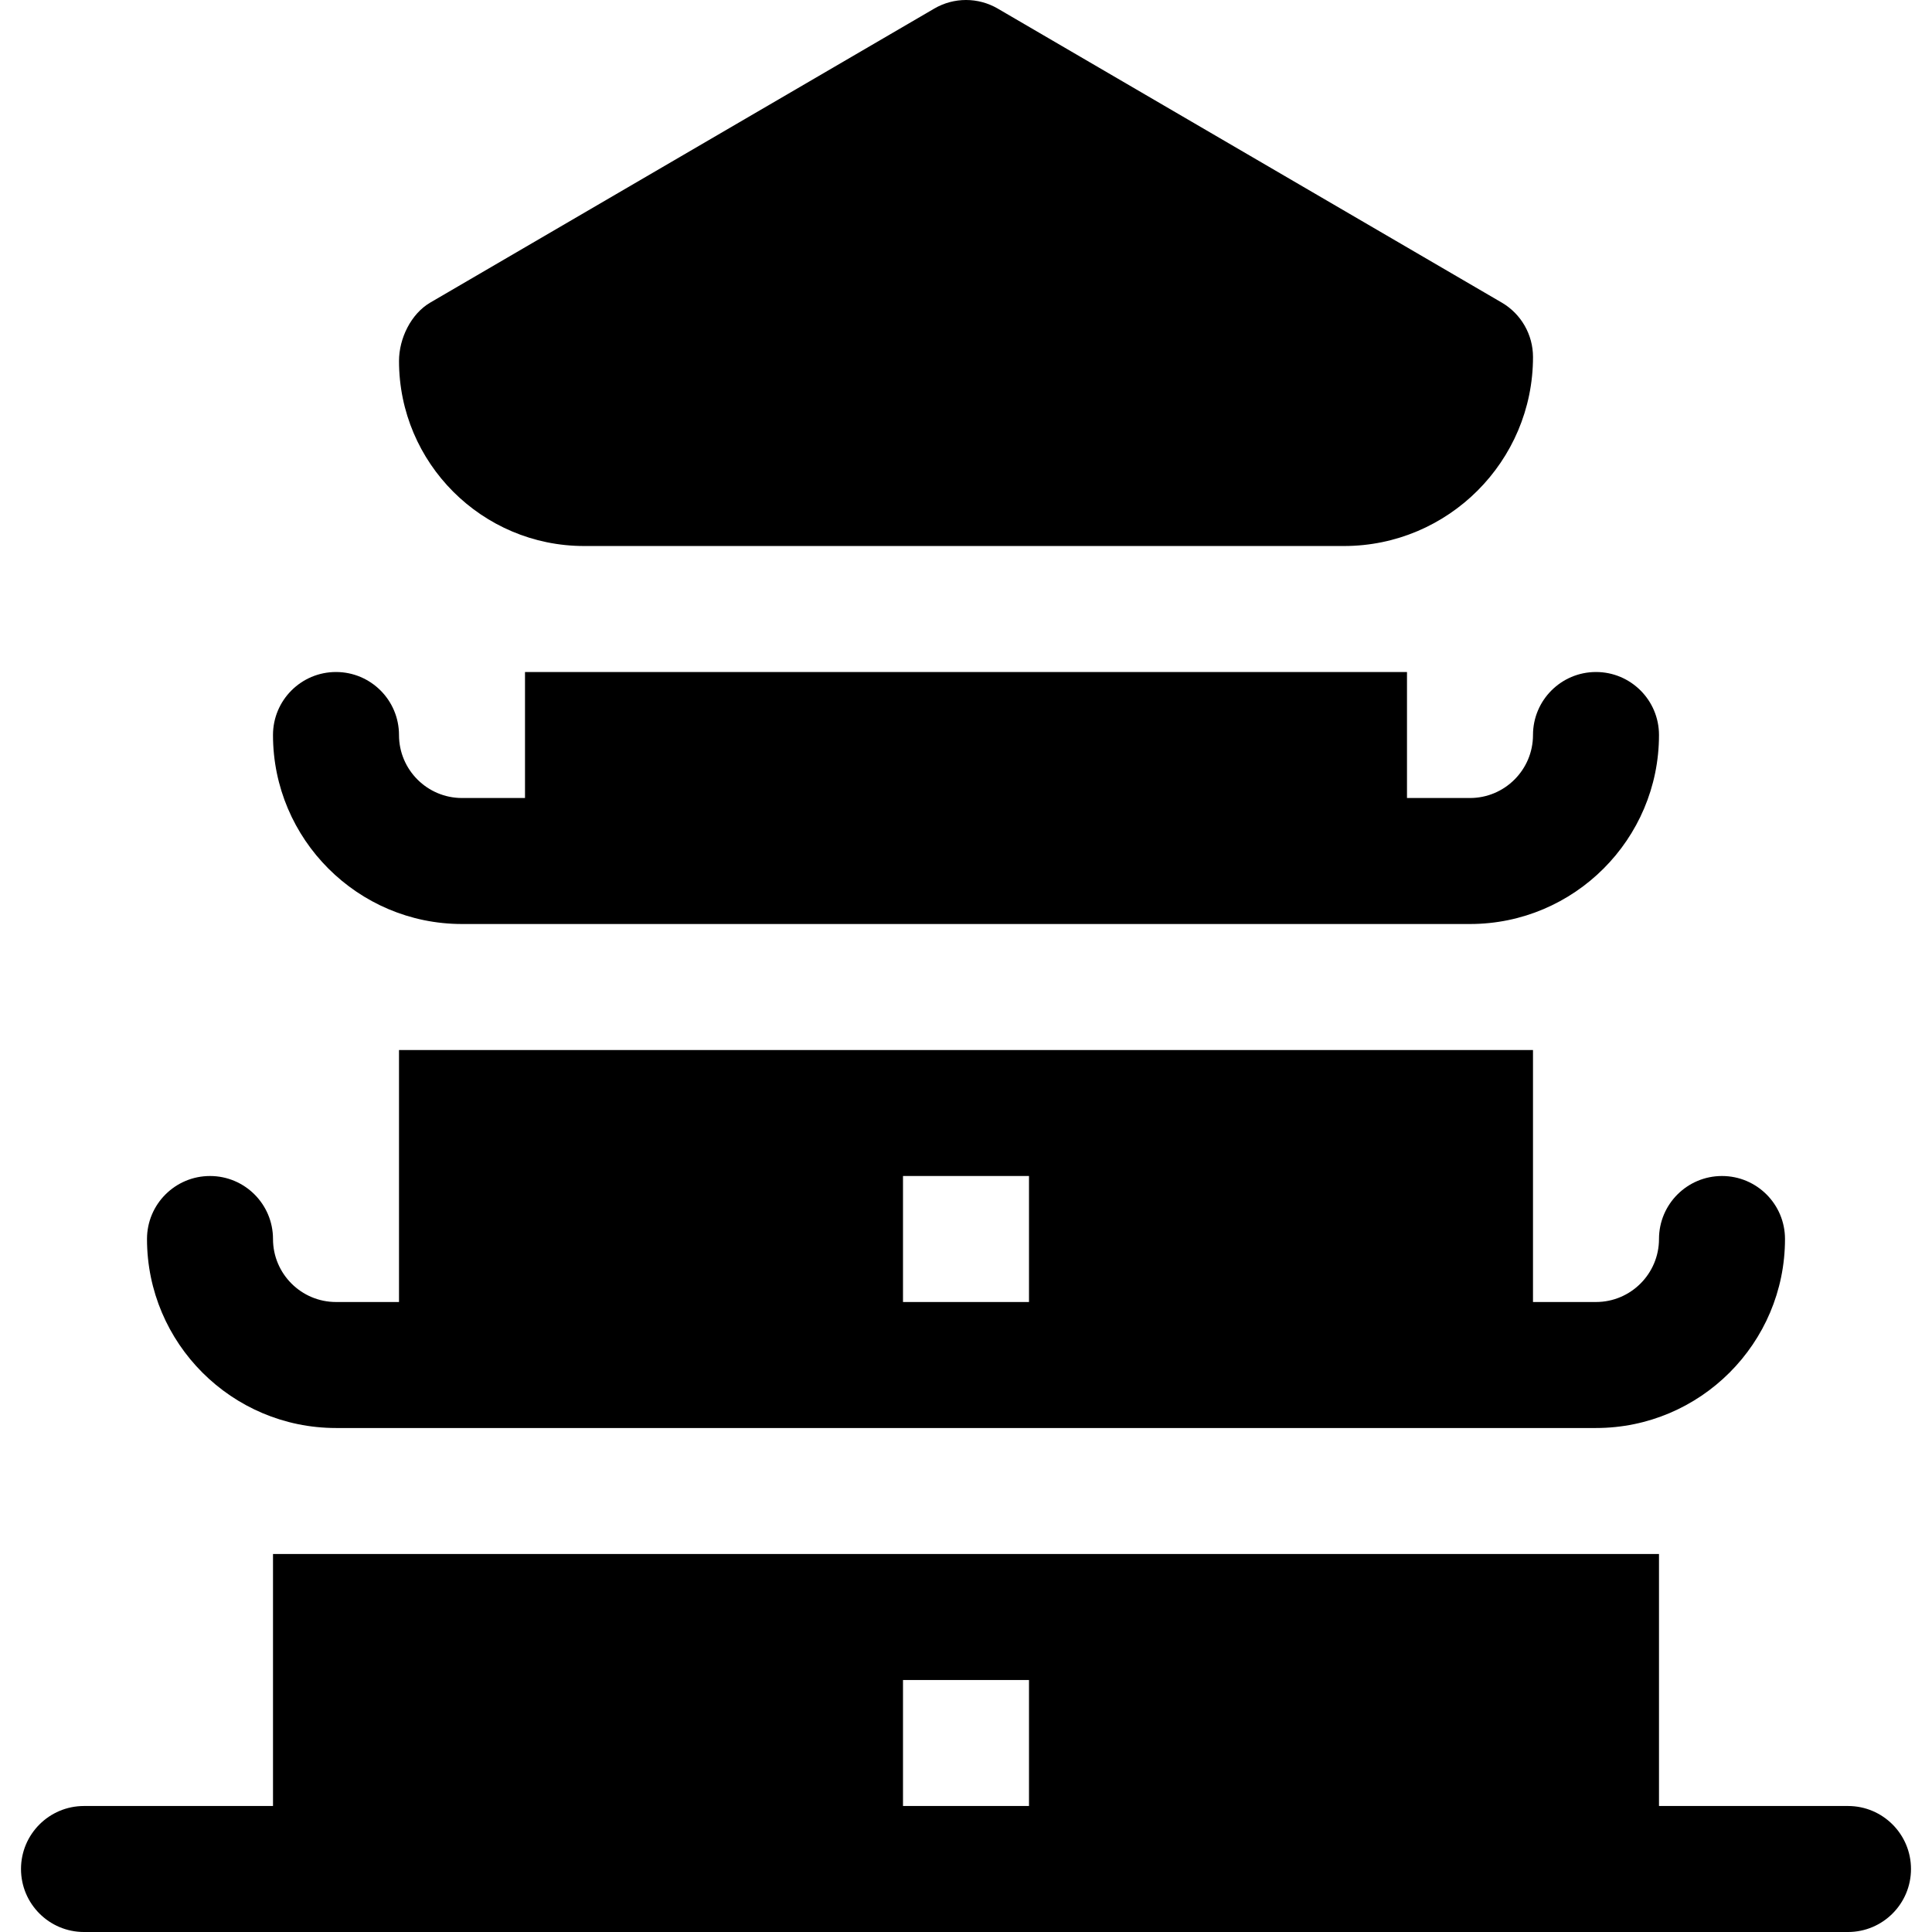 <?xml version="1.0" encoding="iso-8859-1"?>
<!-- Uploaded to: SVG Repo, www.svgrepo.com, Generator: SVG Repo Mixer Tools -->
<svg fill="#000000" height="800px" width="800px" version="1.1" id="Layer_1" xmlns="http://www.w3.org/2000/svg" xmlns:xlink="http://www.w3.org/1999/xlink" 
	 viewBox="0 0 512.001 512.001" xml:space="preserve">
<g>
	<g>
		<path d="M397.98,80.187L264.415,2.275c-5.196-3.033-11.63-3.033-16.826,0L114.025,80.187c-5.13,2.994-8.282,9.528-8.282,15.467
			c-0.002,27.045,21.998,49.044,49.042,49.044h201.391c27.619,0,50.087-22.468,50.087-50.087
			C406.262,88.671,403.11,83.182,397.98,80.187z"/>
	</g>
</g>
<g>
	<g>
		<path d="M422.956,178.089c-9.217,0-16.696,7.473-16.696,16.696c0,9.206-7.49,16.696-16.696,16.696h-16.696v-33.391H139.131v33.391
			h-16.696c-9.206,0-16.696-7.49-16.696-16.696c0-9.223-7.479-16.696-16.696-16.696c-9.217,0-16.696,7.473-16.696,16.696
			c0,27.619,22.468,50.087,50.087,50.087h267.129c27.619,0,50.087-22.468,50.087-50.087
			C439.652,185.562,432.173,178.089,422.956,178.089z"/>
	</g>
</g>
<g>
	<g>
		<path d="M456.347,311.654c-9.217,0-16.696,7.473-16.696,16.696c0,9.206-7.49,16.696-16.696,16.696h-16.696v-66.782H105.74v66.782
			H89.045c-9.206,0-16.696-7.49-16.696-16.696c0-9.223-7.479-16.696-16.696-16.696c-9.217,0-16.696,7.473-16.696,16.696
			c0,27.619,22.468,50.087,50.087,50.087h333.912c27.619,0,50.087-22.468,50.087-50.087
			C473.043,319.127,465.564,311.654,456.347,311.654z M272.696,345.045h-33.391v-33.391h33.391V345.045z"/>
	</g>
</g>
<g>
	<g>
		<path d="M489.739,478.61h-50.087v-66.782H72.349v66.782H22.262c-9.217,0-16.696,7.473-16.696,16.696s7.479,16.696,16.696,16.696
			h467.476c9.217,0,16.696-7.473,16.696-16.696S498.956,478.61,489.739,478.61z M272.696,478.61h-33.391v-33.391h33.391V478.61z"/>
	</g>
</g>
</svg>